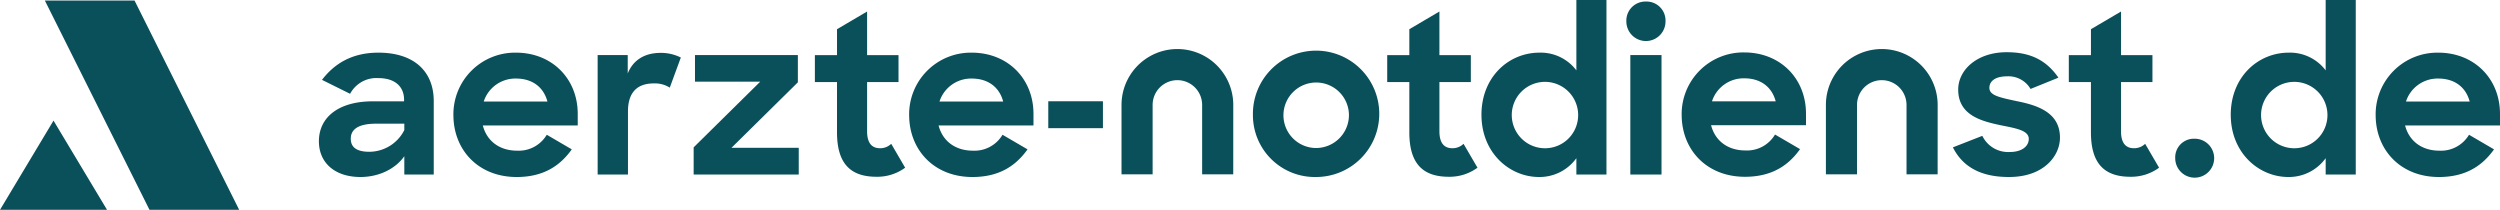 <svg xmlns="http://www.w3.org/2000/svg" width="691.137" height="58"><defs><clipPath id="a"><path fill="none" d="M0 0h691.137v58H0z" data-name="Rectangle 2922"/></clipPath></defs><g fill="#0a505b" clip-path="url(#a)" data-name="Group 23258"><path d="M88.16 39.084c0-6.851 5.688-11.071 14.863-11.071h8.686v-.428c0-3.547-2.385-5.995-7.157-5.995a8.23 8.23 0 0 0-7.767 4.343l-7.768-3.853c3.364-4.4 8.2-7.524 15.6-7.524 9.725 0 15.292 5.076 15.292 13.395v20.308h-8.135v-5.077c-2.385 3.425-6.912 5.75-12.111 5.75-7.218 0-11.5-4.037-11.5-9.848m23.61-3.119v-1.774h-7.768c-5.015 0-7.033 1.59-7.033 4.159 0 2.385 1.651 3.608 5.137 3.608a10.891 10.891 0 0 0 9.664-5.994" data-name="Path 16100"/><path d="M125.343 31.805a17.051 17.051 0 0 1 17.31-17.248c9.908 0 17.065 7.157 17.065 16.943v3.18h-26.24c1.1 4.282 4.587 6.973 9.481 6.973a9 9 0 0 0 8.2-4.4l6.912 4.037c-3.3 4.648-7.952 7.646-15.23 7.646-10.643 0-17.494-7.524-17.494-17.127m8.38-3.731h17.615c-1.1-4.1-4.281-6.361-8.685-6.361a9.182 9.182 0 0 0-8.93 6.361" data-name="Path 16101"/><path d="M165.221 15.231h8.319v5.077c1.59-3.915 4.893-5.689 9.114-5.689a12.258 12.258 0 0 1 5.566 1.284l-3.058 8.319a7.726 7.726 0 0 0-4.4-1.162c-4.342 0-7.156 2.2-7.156 7.767v17.432h-8.38Z" data-name="Path 16102"/><path d="m191.764 40.736 18.41-18.165h-18.043v-7.34h28.441v7.524l-18.349 18.1h18.594v7.4h-29.053Z" data-name="Path 16103"/><path d="M225.278 15.233h6.117V8.074l8.318-4.893v12.052h8.686v7.462h-8.686v13.576c0 3.486 1.469 4.709 3.609 4.709a4.347 4.347 0 0 0 3.058-1.223l3.853 6.605a13.056 13.056 0 0 1-7.891 2.508c-6.911 0-10.948-3.3-10.948-12.294V22.692h-6.117Z" data-name="Path 16104"/><path d="M251.337 31.805a17.051 17.051 0 0 1 17.31-17.248c9.909 0 17.065 7.157 17.065 16.943v3.18h-26.24c1.1 4.282 4.588 6.973 9.481 6.973a9 9 0 0 0 8.2-4.4l6.912 4.037c-3.3 4.648-7.952 7.646-15.23 7.646-10.643 0-17.494-7.524-17.494-17.127m8.381-3.731h17.614c-1.1-4.1-4.281-6.361-8.685-6.361a9.182 9.182 0 0 0-8.929 6.361" data-name="Path 16105"/><path d="M289.803 27.995h15.107v7.438h-15.107z" data-name="Rectangle 2921"/><path d="M346.376 31.744a17.465 17.465 0 1 1 17.432 17.188 17.1 17.1 0 0 1-17.432-17.188m26.545-.061a9.054 9.054 0 1 0-9.053 9.236 9.111 9.111 0 0 0 9.053-9.236" data-name="Path 16106"/><path d="M383.5 15.233h6.116V8.074l8.319-4.893v12.052h8.686v7.462h-8.686v13.576c0 3.486 1.468 4.709 3.609 4.709a4.349 4.349 0 0 0 3.059-1.223l3.853 6.605a13.055 13.055 0 0 1-7.891 2.508c-6.911 0-10.949-3.3-10.949-12.294V22.692H383.5Z" data-name="Path 16107"/><path d="M409.555 31.744c0-10.52 7.584-17.188 16.025-17.188a12.367 12.367 0 0 1 10.215 4.894V0h8.319v48.259h-8.319v-4.527a12.526 12.526 0 0 1-10.337 5.2c-8.135 0-15.9-6.667-15.9-17.188m26.729-.061a9.176 9.176 0 1 0-9.175 9.3 9.152 9.152 0 0 0 9.175-9.3" data-name="Path 16108"/><path d="M454.997.428a5.25 5.25 0 0 1 5.443 5.5 5.413 5.413 0 0 1-10.826 0 5.271 5.271 0 0 1 5.383-5.5m-4.285 14.802h8.624v33.029h-8.624Z" data-name="Path 16109"/><path d="m539.886 40.736 8.134-3.18a7.93 7.93 0 0 0 7.585 4.465c3.426 0 5.261-1.651 5.261-3.608 0-2.385-3.548-2.936-7.768-3.792-5.566-1.162-11.744-2.875-11.744-9.848 0-5.566 5.383-10.4 13.517-10.337 6.972 0 11.132 2.63 14.19 7.033l-7.706 3.12a7.07 7.07 0 0 0-6.484-3.486c-3.3 0-4.894 1.346-4.894 3.18 0 2.079 2.692 2.63 7.524 3.67 5.505 1.1 11.988 3 11.988 10.092 0 5.137-4.587 10.949-14.19 10.887-7.829 0-12.783-2.936-15.413-8.2" data-name="Path 16110"/><path d="M571.933 15.233h6.117V8.074l8.318-4.893v12.052h8.686v7.462h-8.686v13.576c0 3.486 1.469 4.709 3.609 4.709a4.347 4.347 0 0 0 3.058-1.223l3.853 6.605a13.056 13.056 0 0 1-7.891 2.508c-6.911 0-10.948-3.3-10.948-12.294V22.692h-6.116Z" data-name="Path 16111"/><path d="M606.672 38.349a5.383 5.383 0 1 1-5.321 5.383 5.156 5.156 0 0 1 5.321-5.383" data-name="Path 16112"/><path d="M616.702 31.744c0-10.52 7.584-17.188 16.025-17.188a12.367 12.367 0 0 1 10.215 4.894V0h8.319v48.259h-8.319v-4.527a12.526 12.526 0 0 1-10.337 5.2c-8.135 0-15.9-6.667-15.9-17.188m26.729-.061a9.176 9.176 0 1 0-9.175 9.3 9.152 9.152 0 0 0 9.175-9.3" data-name="Path 16113"/><path d="M656.761 31.805a17.052 17.052 0 0 1 17.311-17.248c9.907 0 17.064 7.157 17.064 16.943v3.18h-26.24c1.1 4.282 4.587 6.973 9.482 6.973a9 9 0 0 0 8.195-4.4l6.912 4.037c-3.3 4.648-7.952 7.646-15.23 7.646-10.643 0-17.494-7.524-17.494-17.127m8.381-3.731h17.615c-1.1-4.1-4.281-6.361-8.685-6.361a9.183 9.183 0 0 0-8.93 6.361" data-name="Path 16114"/><path d="M464.902 31.744a17.051 17.051 0 0 1 17.31-17.248c9.908 0 17.065 7.156 17.065 16.942v3.18h-26.24c1.1 4.282 4.587 6.973 9.481 6.973a9 9 0 0 0 8.2-4.4l6.912 4.037c-3.3 4.648-7.952 7.646-15.23 7.646-10.643 0-17.493-7.524-17.493-17.127m8.38-3.731h17.615c-1.1-4.1-4.281-6.362-8.685-6.362a9.184 9.184 0 0 0-8.93 6.362" data-name="Path 16115"/><path d="M535.668 48.198h-8.6V29.006a6.844 6.844 0 0 0-13.688 0v19.192h-8.6V29.006a15.447 15.447 0 0 1 30.894 0Z" data-name="Path 16116"/><path d="M340.937 48.198h-8.6V29.006a6.844 6.844 0 0 0-13.688 0v19.192h-8.6V29.006a15.447 15.447 0 0 1 30.894 0Z" data-name="Path 16117"/><path d="M66.119 58H41.324L12.397.146h24.795Z" data-name="Path 16118"/><path d="M29.588 58H0l14.794-24.657Z" data-name="Path 16119"/></g></svg>